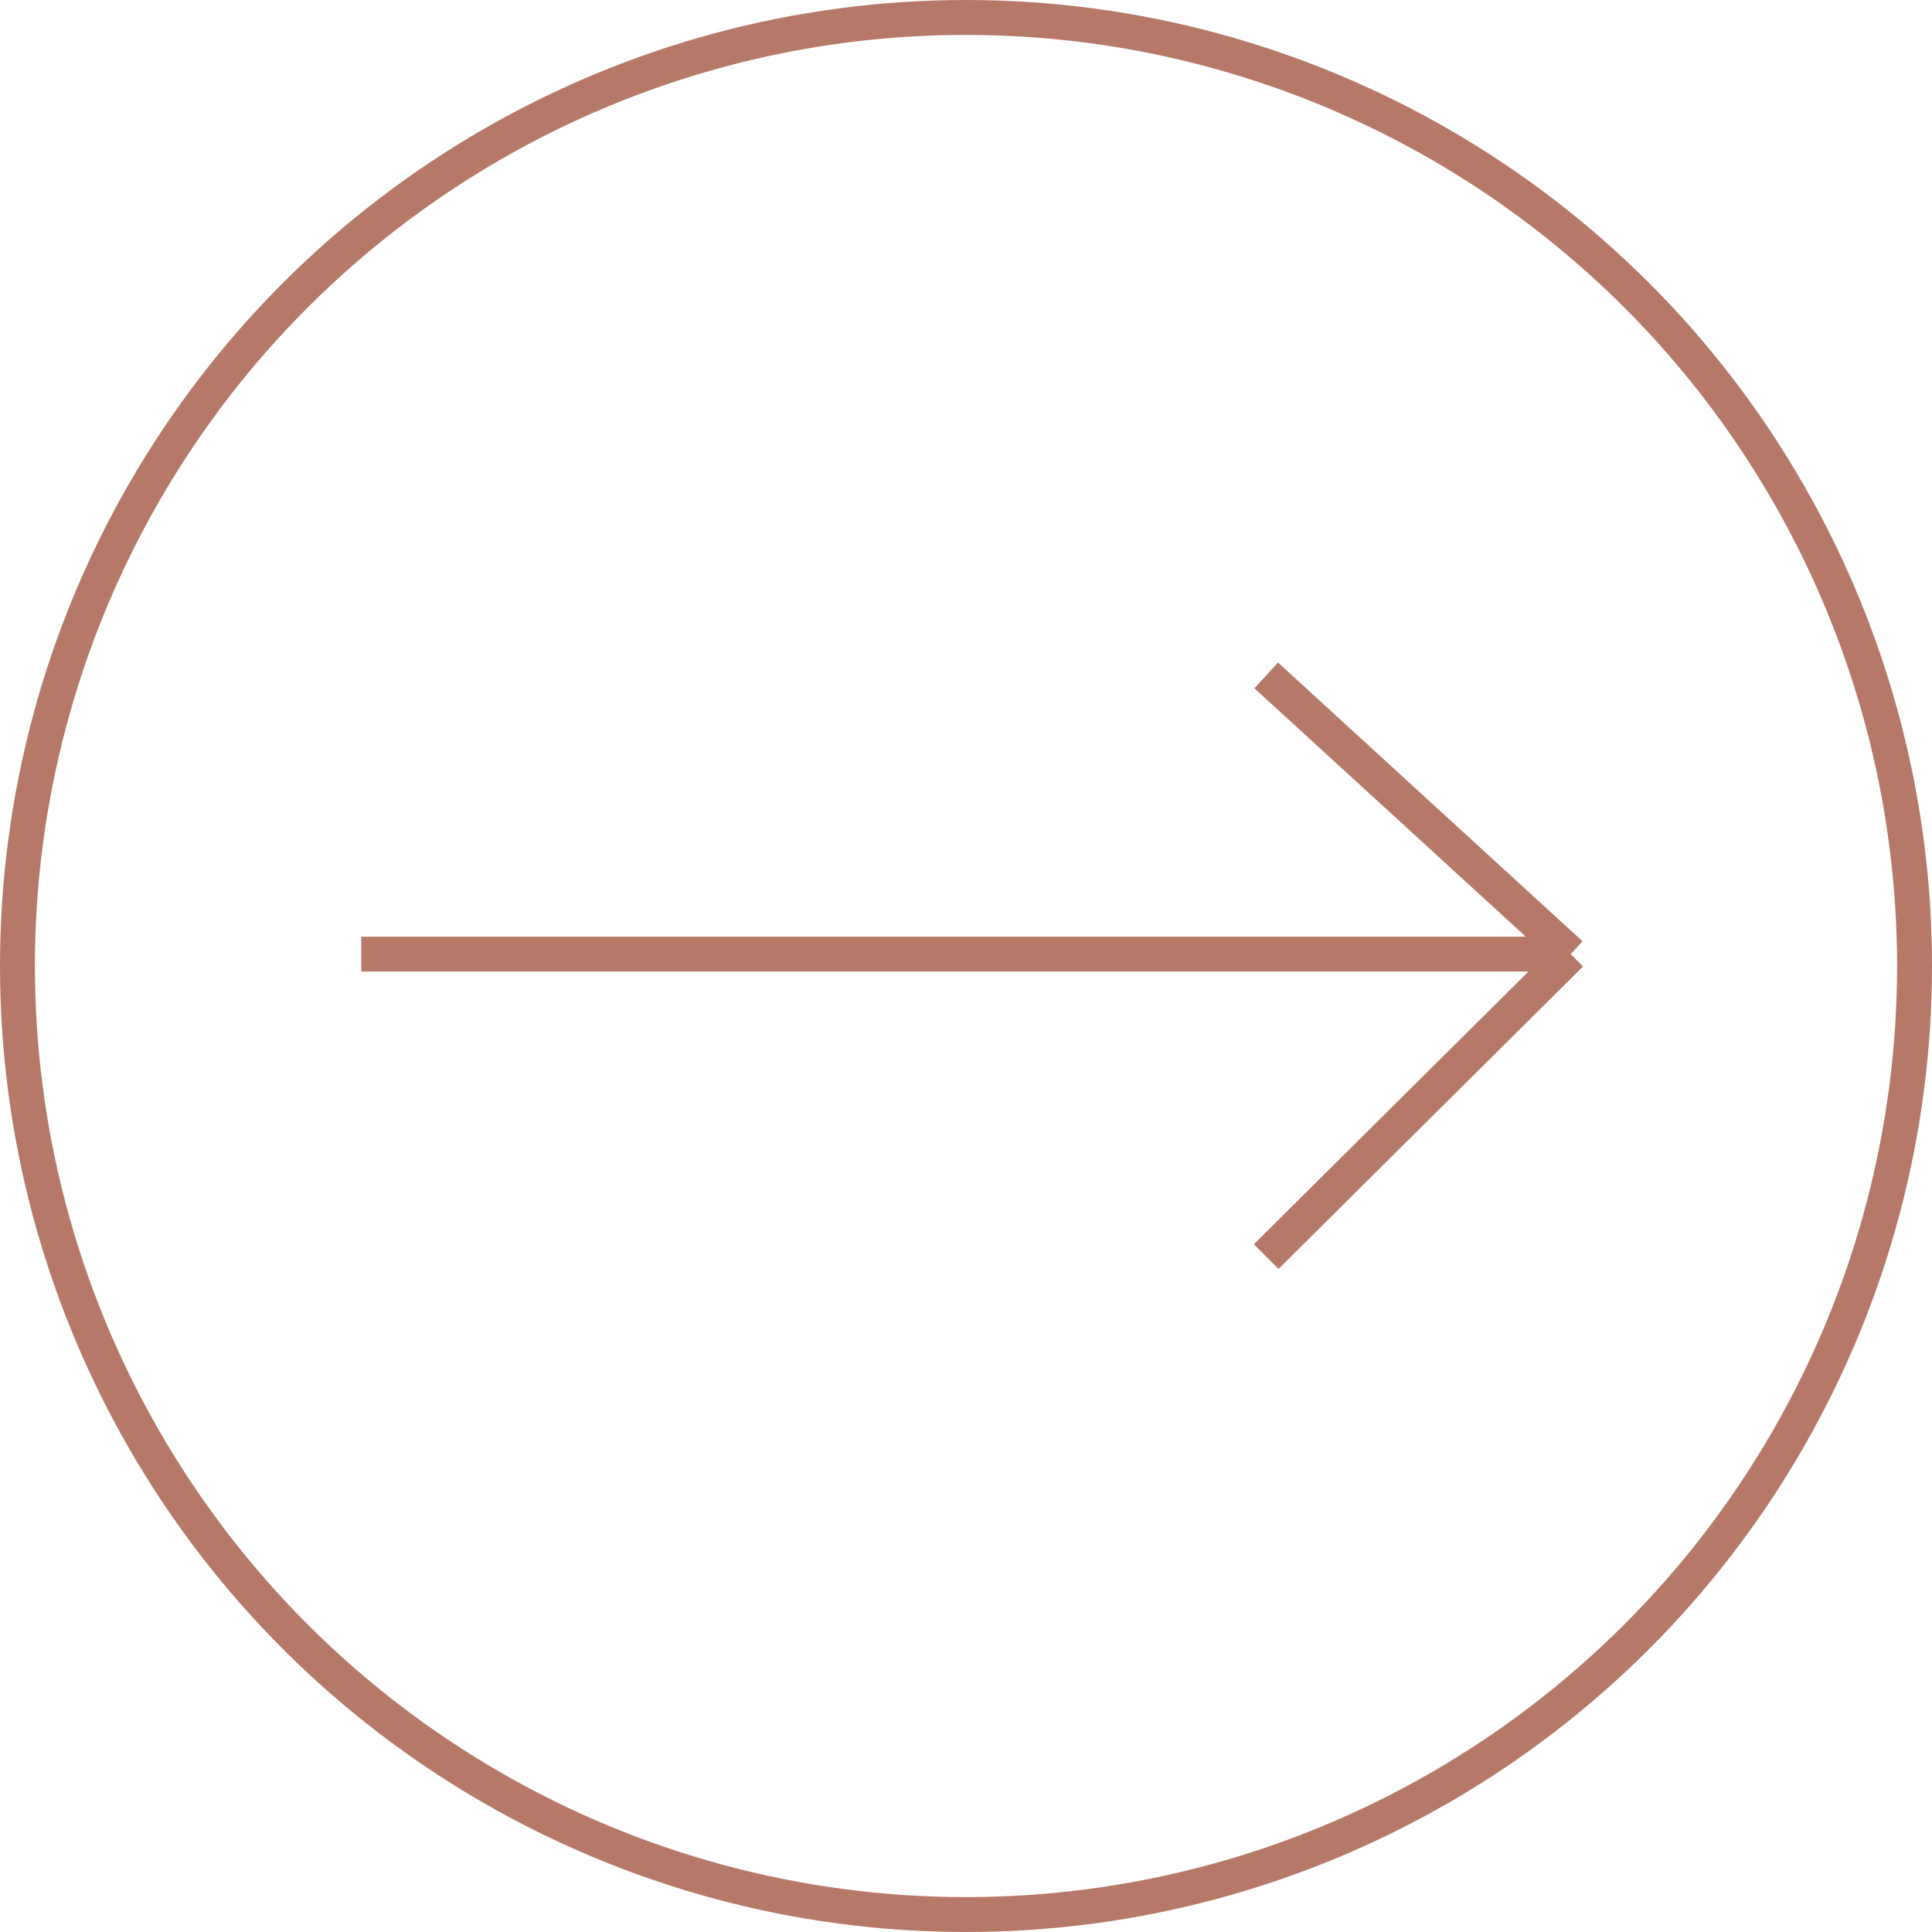 <?xml version="1.0" encoding="UTF-8"?> <svg xmlns="http://www.w3.org/2000/svg" width="83" height="83" viewBox="0 0 83 83" fill="none"><circle cx="41.5" cy="41.5" r="40.75" transform="rotate(-90 41.5 41.5)" stroke="#B67967" stroke-width="1.5"></circle><path d="M15.52 40.99H67.479M67.479 40.99L54.397 53.984M67.479 40.99L54.397 29.016" stroke="#B67967" stroke-width="1.5"></path></svg> 